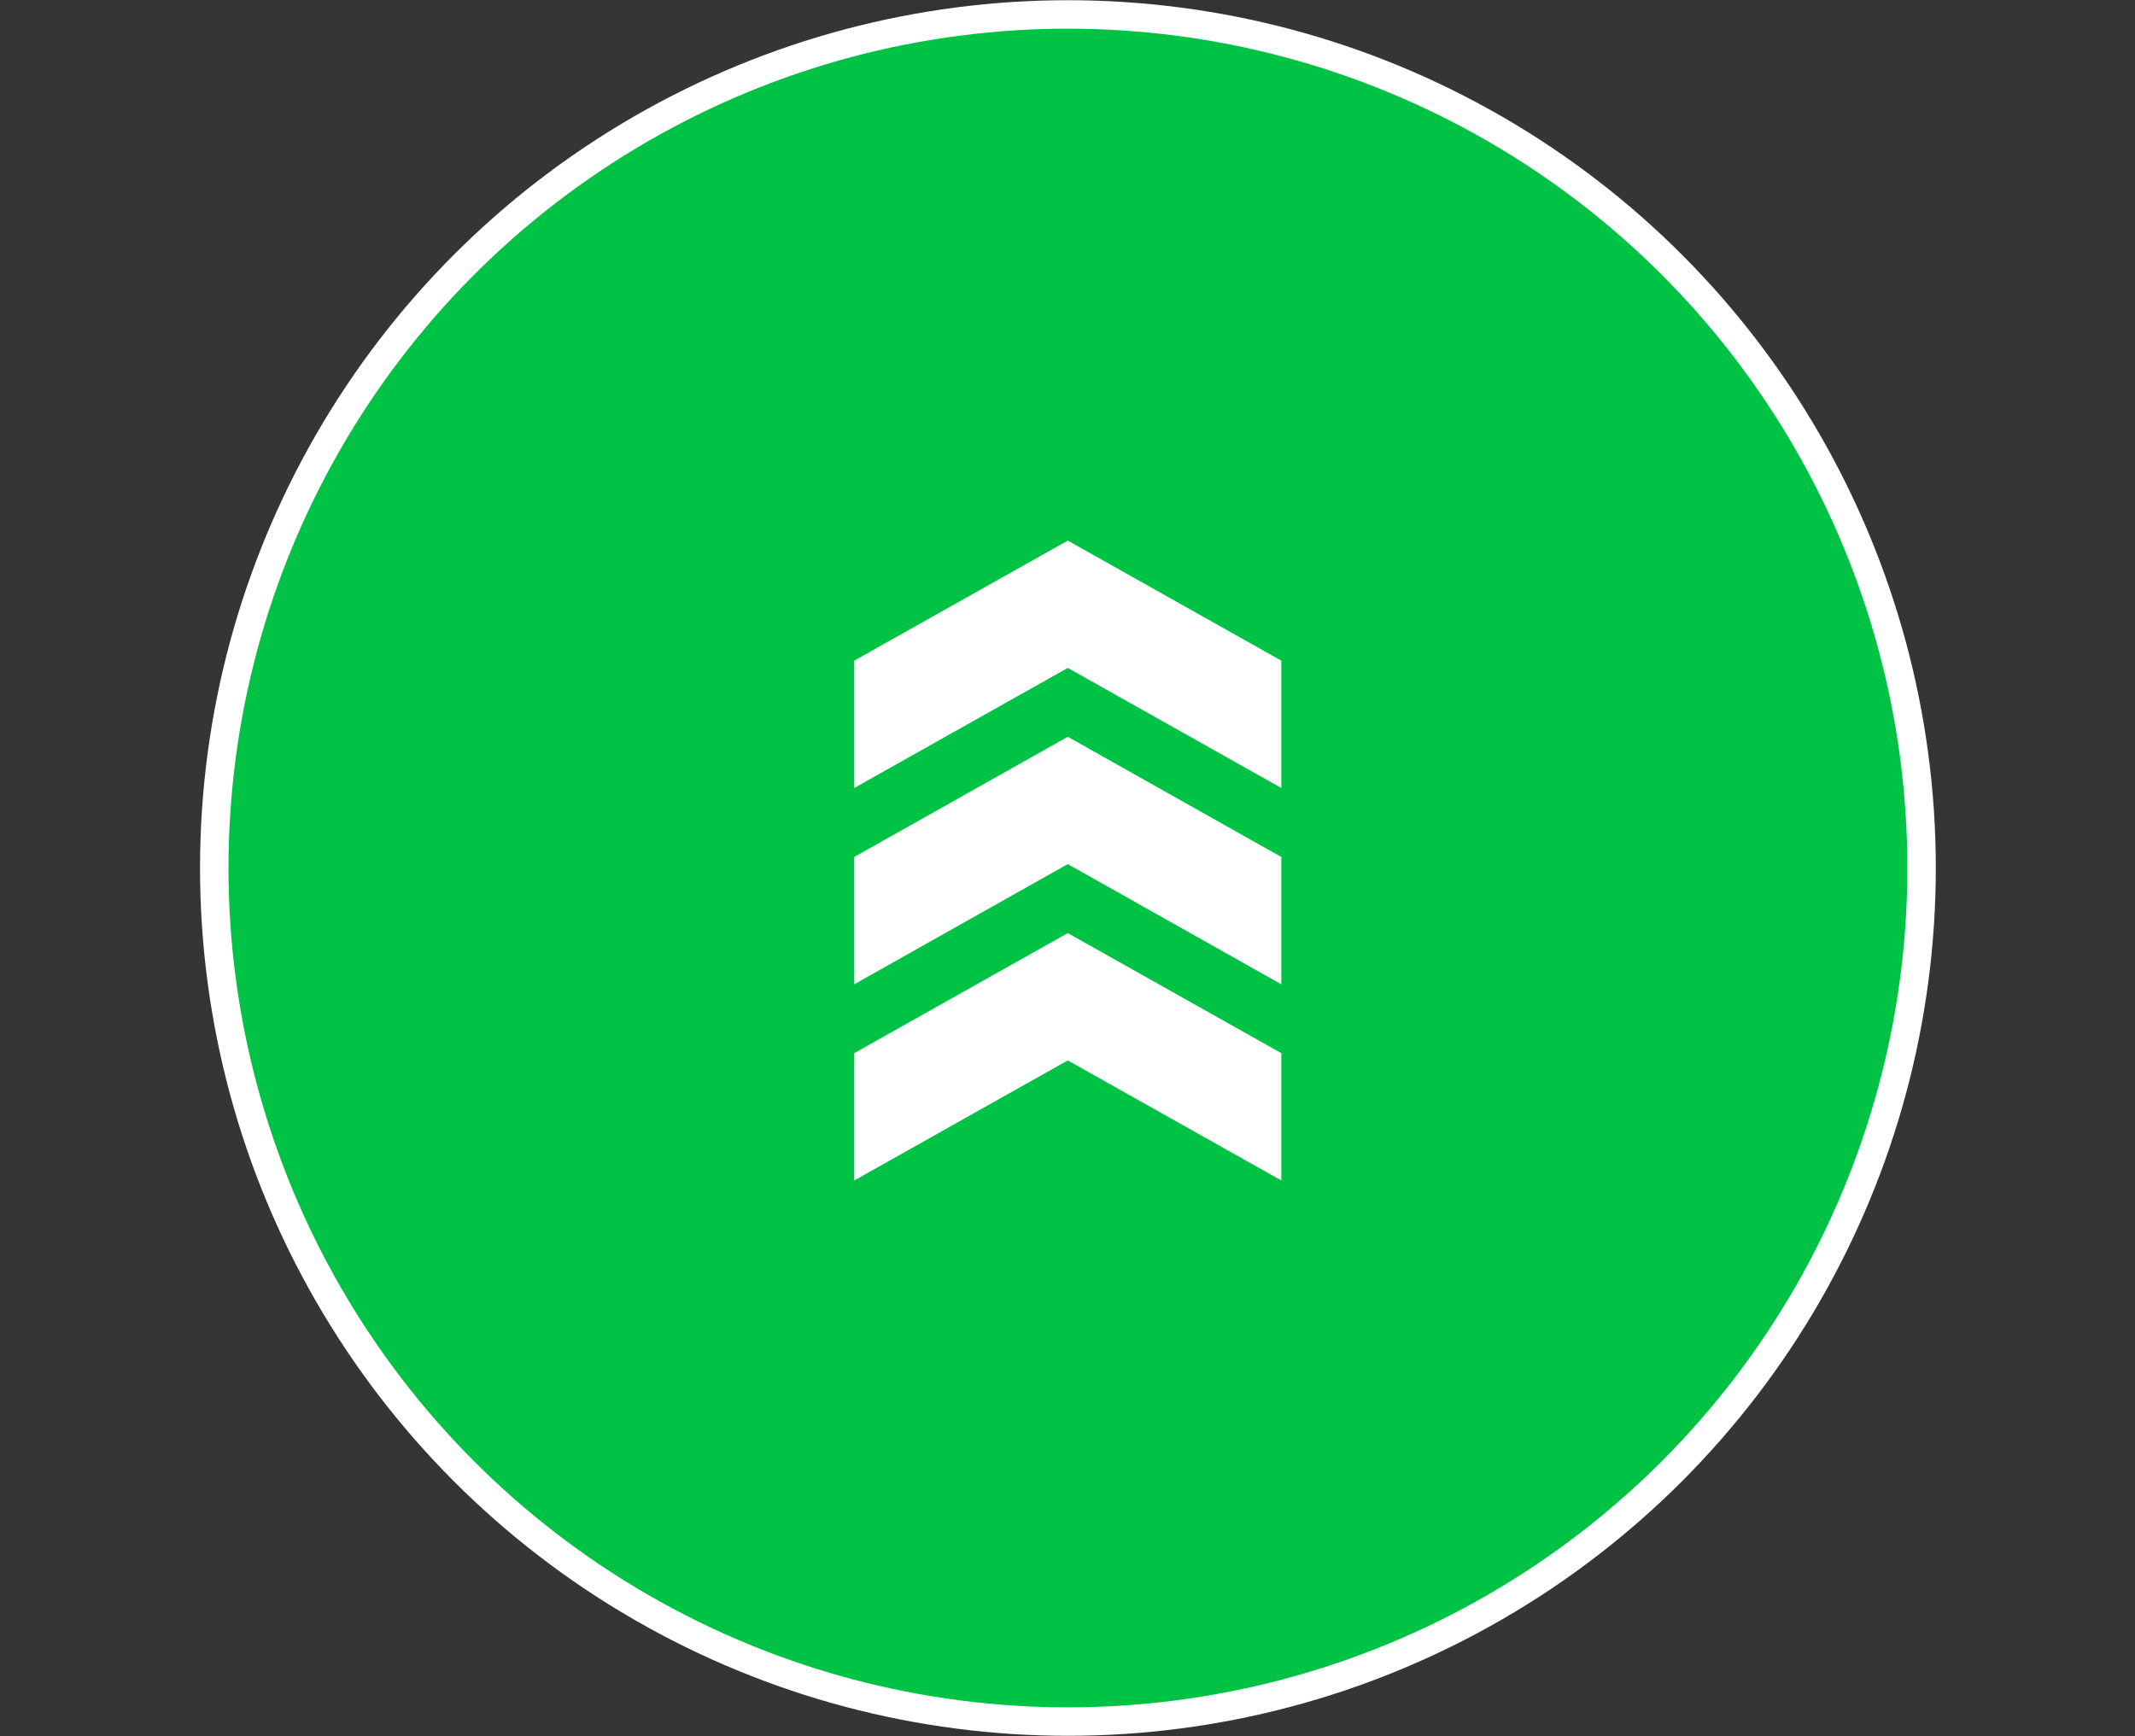 <svg id="pagetop_sp.svg" xmlns="http://www.w3.org/2000/svg" width="150.06" height="122.03" viewBox="0 0 150.06 122.03">
  <rect x="0" y="0" width="150.06" height="122.03" fill="#333333" stroke="none"/>
  <defs>
    <style>
      .cls-1, .cls-3 {
        fill: #fff;
        fill-rule: evenodd;
      }

      .cls-1 {
        fill-opacity: 0.01;
      }

      .cls-2 {
        fill: #00c244;
        stroke: #fff;
        stroke-width: 2px;
      }
    </style>
  </defs>
  <path id="bg_消さない" data-name="bg※消さない" class="cls-1" d="M1514.93,1873.78H1665V1993.5H1514.93V1873.78Z" transform="translate(-1514.94 -1872.5)"/>
  <circle id="楕円形_2" data-name="楕円形 2" class="cls-2" cx="75.06" cy="61.015" r="60"/>
  <path id="シェイプ_575" data-name="シェイプ 575" class="cls-3" d="M1574.98,1946.53v8.95l15.01-8.44,15.01,8.44v-8.95l-15.01-8.44Zm0-13.79v8.95l15.01-8.45,15.01,8.45v-8.95l-15.01-8.45Zm0-13.8v8.95l15.01-8.44,15.01,8.44v-8.95l-15.01-8.44Z" transform="translate(-1514.94 -1872.5)"/>
</svg>
